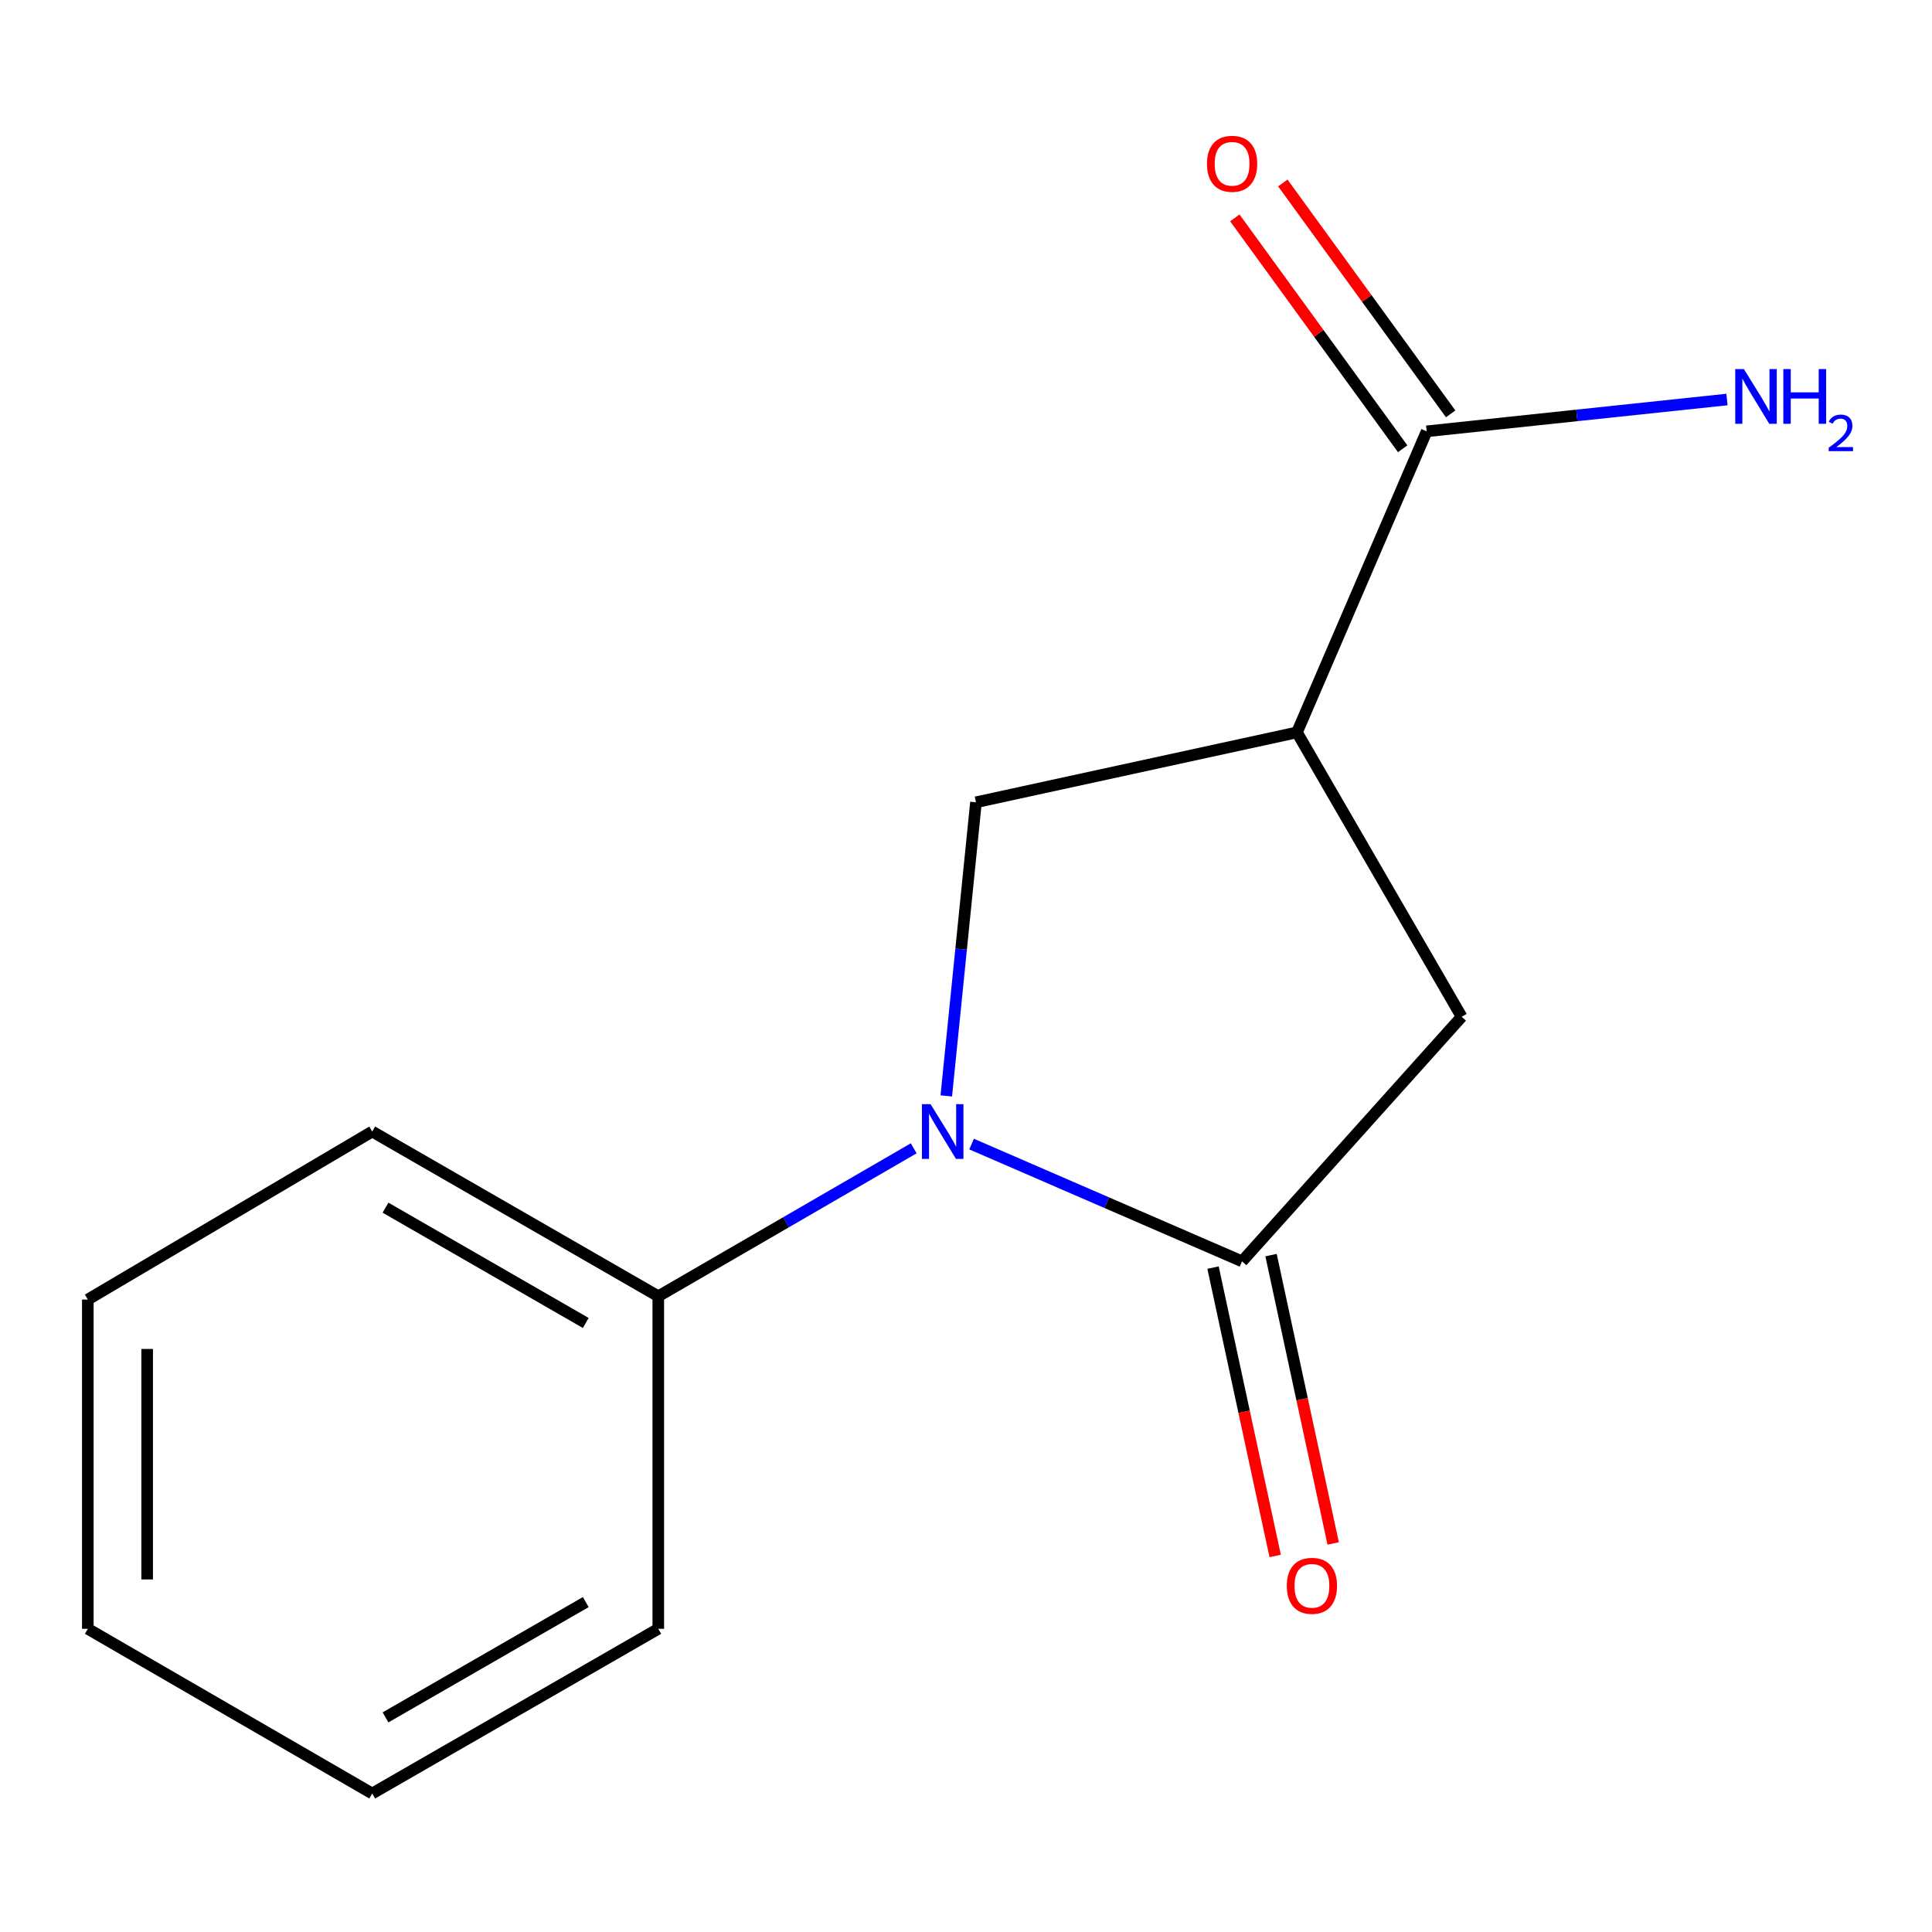 <?xml version='1.0' encoding='iso-8859-1'?>
<svg version='1.1' baseProfile='full'
              xmlns='http://www.w3.org/2000/svg'
                      xmlns:rdkit='http://www.rdkit.org/xml'
                      xmlns:xlink='http://www.w3.org/1999/xlink'
                  xml:space='preserve'
width='1000px' height='1000px' viewBox='0 0 1000 1000'>
<!-- END OF HEADER -->
<rect style='opacity:1.0;fill:#FFFFFF;stroke:none' width='1000' height='1000' x='0' y='0'> </rect>
<path class='bond-0' d='M 502.891,592.168 L 572.883,622.521' style='fill:none;fill-rule:evenodd;stroke:#0000FF;stroke-width:6px;stroke-linecap:butt;stroke-linejoin:miter;stroke-opacity:1' />
<path class='bond-0' d='M 572.883,622.521 L 642.876,652.873' style='fill:none;fill-rule:evenodd;stroke:#000000;stroke-width:6px;stroke-linecap:butt;stroke-linejoin:miter;stroke-opacity:1' />
<path class='bond-2' d='M 489.793,567.238 L 497.478,491.247' style='fill:none;fill-rule:evenodd;stroke:#0000FF;stroke-width:6px;stroke-linecap:butt;stroke-linejoin:miter;stroke-opacity:1' />
<path class='bond-2' d='M 497.478,491.247 L 505.162,415.256' style='fill:none;fill-rule:evenodd;stroke:#000000;stroke-width:6px;stroke-linecap:butt;stroke-linejoin:miter;stroke-opacity:1' />
<path class='bond-5' d='M 472.936,594.364 L 406.831,632.654' style='fill:none;fill-rule:evenodd;stroke:#0000FF;stroke-width:6px;stroke-linecap:butt;stroke-linejoin:miter;stroke-opacity:1' />
<path class='bond-5' d='M 406.831,632.654 L 340.727,670.943' style='fill:none;fill-rule:evenodd;stroke:#000000;stroke-width:6px;stroke-linecap:butt;stroke-linejoin:miter;stroke-opacity:1' />
<path class='bond-4' d='M 642.876,652.873 L 756.549,526.284' style='fill:none;fill-rule:evenodd;stroke:#000000;stroke-width:6px;stroke-linecap:butt;stroke-linejoin:miter;stroke-opacity:1' />
<path class='bond-6' d='M 627.864,656.108 L 643.945,730.734' style='fill:none;fill-rule:evenodd;stroke:#000000;stroke-width:6px;stroke-linecap:butt;stroke-linejoin:miter;stroke-opacity:1' />
<path class='bond-6' d='M 643.945,730.734 L 660.026,805.36' style='fill:none;fill-rule:evenodd;stroke:#FF0000;stroke-width:6px;stroke-linecap:butt;stroke-linejoin:miter;stroke-opacity:1' />
<path class='bond-6' d='M 657.888,649.638 L 673.969,724.264' style='fill:none;fill-rule:evenodd;stroke:#000000;stroke-width:6px;stroke-linecap:butt;stroke-linejoin:miter;stroke-opacity:1' />
<path class='bond-6' d='M 673.969,724.264 L 690.05,798.89' style='fill:none;fill-rule:evenodd;stroke:#FF0000;stroke-width:6px;stroke-linecap:butt;stroke-linejoin:miter;stroke-opacity:1' />
<path class='bond-1' d='M 671.303,379.083 L 505.162,415.256' style='fill:none;fill-rule:evenodd;stroke:#000000;stroke-width:6px;stroke-linecap:butt;stroke-linejoin:miter;stroke-opacity:1' />
<path class='bond-3' d='M 671.303,379.083 L 738.445,223.248' style='fill:none;fill-rule:evenodd;stroke:#000000;stroke-width:6px;stroke-linecap:butt;stroke-linejoin:miter;stroke-opacity:1' />
<path class='bond-14' d='M 671.303,379.083 L 756.549,526.284' style='fill:none;fill-rule:evenodd;stroke:#000000;stroke-width:6px;stroke-linecap:butt;stroke-linejoin:miter;stroke-opacity:1' />
<path class='bond-7' d='M 750.866,214.218 L 707.427,154.464' style='fill:none;fill-rule:evenodd;stroke:#000000;stroke-width:6px;stroke-linecap:butt;stroke-linejoin:miter;stroke-opacity:1' />
<path class='bond-7' d='M 707.427,154.464 L 663.987,94.71' style='fill:none;fill-rule:evenodd;stroke:#FF0000;stroke-width:6px;stroke-linecap:butt;stroke-linejoin:miter;stroke-opacity:1' />
<path class='bond-7' d='M 726.024,232.278 L 682.584,172.524' style='fill:none;fill-rule:evenodd;stroke:#000000;stroke-width:6px;stroke-linecap:butt;stroke-linejoin:miter;stroke-opacity:1' />
<path class='bond-7' d='M 682.584,172.524 L 639.145,112.77' style='fill:none;fill-rule:evenodd;stroke:#FF0000;stroke-width:6px;stroke-linecap:butt;stroke-linejoin:miter;stroke-opacity:1' />
<path class='bond-8' d='M 738.445,223.248 L 816.161,215.017' style='fill:none;fill-rule:evenodd;stroke:#000000;stroke-width:6px;stroke-linecap:butt;stroke-linejoin:miter;stroke-opacity:1' />
<path class='bond-8' d='M 816.161,215.017 L 893.878,206.787' style='fill:none;fill-rule:evenodd;stroke:#0000FF;stroke-width:6px;stroke-linecap:butt;stroke-linejoin:miter;stroke-opacity:1' />
<path class='bond-9' d='M 340.727,670.943 L 192.656,585.68' style='fill:none;fill-rule:evenodd;stroke:#000000;stroke-width:6px;stroke-linecap:butt;stroke-linejoin:miter;stroke-opacity:1' />
<path class='bond-9' d='M 303.19,684.769 L 199.54,625.085' style='fill:none;fill-rule:evenodd;stroke:#000000;stroke-width:6px;stroke-linecap:butt;stroke-linejoin:miter;stroke-opacity:1' />
<path class='bond-10' d='M 340.727,670.943 L 340.727,843.073' style='fill:none;fill-rule:evenodd;stroke:#000000;stroke-width:6px;stroke-linecap:butt;stroke-linejoin:miter;stroke-opacity:1' />
<path class='bond-11' d='M 192.656,585.68 L 45.455,672.649' style='fill:none;fill-rule:evenodd;stroke:#000000;stroke-width:6px;stroke-linecap:butt;stroke-linejoin:miter;stroke-opacity:1' />
<path class='bond-12' d='M 340.727,843.073 L 192.656,928.319' style='fill:none;fill-rule:evenodd;stroke:#000000;stroke-width:6px;stroke-linecap:butt;stroke-linejoin:miter;stroke-opacity:1' />
<path class='bond-12' d='M 303.193,829.243 L 199.543,888.915' style='fill:none;fill-rule:evenodd;stroke:#000000;stroke-width:6px;stroke-linecap:butt;stroke-linejoin:miter;stroke-opacity:1' />
<path class='bond-15' d='M 45.455,672.649 L 45.455,843.073' style='fill:none;fill-rule:evenodd;stroke:#000000;stroke-width:6px;stroke-linecap:butt;stroke-linejoin:miter;stroke-opacity:1' />
<path class='bond-15' d='M 76.168,698.213 L 76.168,817.509' style='fill:none;fill-rule:evenodd;stroke:#000000;stroke-width:6px;stroke-linecap:butt;stroke-linejoin:miter;stroke-opacity:1' />
<path class='bond-13' d='M 192.656,928.319 L 45.455,843.073' style='fill:none;fill-rule:evenodd;stroke:#000000;stroke-width:6px;stroke-linecap:butt;stroke-linejoin:miter;stroke-opacity:1' />
<path  class='atom-0' d='M 481.668 571.52
L 490.948 586.52
Q 491.868 588, 493.348 590.68
Q 494.828 593.36, 494.908 593.52
L 494.908 571.52
L 498.668 571.52
L 498.668 599.84
L 494.788 599.84
L 484.828 583.44
Q 483.668 581.52, 482.428 579.32
Q 481.228 577.12, 480.868 576.44
L 480.868 599.84
L 477.188 599.84
L 477.188 571.52
L 481.668 571.52
' fill='#0000FF'/>
<path  class='atom-7' d='M 666.049 820.818
Q 666.049 814.018, 669.409 810.218
Q 672.769 806.418, 679.049 806.418
Q 685.329 806.418, 688.689 810.218
Q 692.049 814.018, 692.049 820.818
Q 692.049 827.698, 688.649 831.618
Q 685.249 835.498, 679.049 835.498
Q 672.809 835.498, 669.409 831.618
Q 666.049 827.738, 666.049 820.818
M 679.049 832.298
Q 683.369 832.298, 685.689 829.418
Q 688.049 826.498, 688.049 820.818
Q 688.049 815.258, 685.689 812.458
Q 683.369 809.618, 679.049 809.618
Q 674.729 809.618, 672.369 812.418
Q 670.049 815.218, 670.049 820.818
Q 670.049 826.538, 672.369 829.418
Q 674.729 832.298, 679.049 832.298
' fill='#FF0000'/>
<path  class='atom-8' d='M 624.723 84.778
Q 624.723 77.978, 628.083 74.178
Q 631.443 70.378, 637.723 70.378
Q 644.003 70.378, 647.363 74.178
Q 650.723 77.978, 650.723 84.778
Q 650.723 91.658, 647.323 95.578
Q 643.923 99.458, 637.723 99.458
Q 631.483 99.458, 628.083 95.578
Q 624.723 91.698, 624.723 84.778
M 637.723 96.258
Q 642.043 96.258, 644.363 93.378
Q 646.723 90.458, 646.723 84.778
Q 646.723 79.218, 644.363 76.418
Q 642.043 73.578, 637.723 73.578
Q 633.403 73.578, 631.043 76.378
Q 628.723 79.178, 628.723 84.778
Q 628.723 90.498, 631.043 93.378
Q 633.403 96.258, 637.723 96.258
' fill='#FF0000'/>
<path  class='atom-9' d='M 902.643 191.035
L 911.923 206.035
Q 912.843 207.515, 914.323 210.195
Q 915.803 212.875, 915.883 213.035
L 915.883 191.035
L 919.643 191.035
L 919.643 219.355
L 915.763 219.355
L 905.803 202.955
Q 904.643 201.035, 903.403 198.835
Q 902.203 196.635, 901.843 195.955
L 901.843 219.355
L 898.163 219.355
L 898.163 191.035
L 902.643 191.035
' fill='#0000FF'/>
<path  class='atom-9' d='M 923.043 191.035
L 926.883 191.035
L 926.883 203.075
L 941.363 203.075
L 941.363 191.035
L 945.203 191.035
L 945.203 219.355
L 941.363 219.355
L 941.363 206.275
L 926.883 206.275
L 926.883 219.355
L 923.043 219.355
L 923.043 191.035
' fill='#0000FF'/>
<path  class='atom-9' d='M 946.576 218.362
Q 947.262 216.593, 948.899 215.616
Q 950.536 214.613, 952.806 214.613
Q 955.631 214.613, 957.215 216.144
Q 958.799 217.675, 958.799 220.395
Q 958.799 223.167, 956.74 225.754
Q 954.707 228.341, 950.483 231.403
L 959.116 231.403
L 959.116 233.515
L 946.523 233.515
L 946.523 231.747
Q 950.008 229.265, 952.067 227.417
Q 954.153 225.569, 955.156 223.906
Q 956.159 222.243, 956.159 220.527
Q 956.159 218.731, 955.261 217.728
Q 954.364 216.725, 952.806 216.725
Q 951.301 216.725, 950.298 217.332
Q 949.295 217.939, 948.582 219.286
L 946.576 218.362
' fill='#0000FF'/>
</svg>
